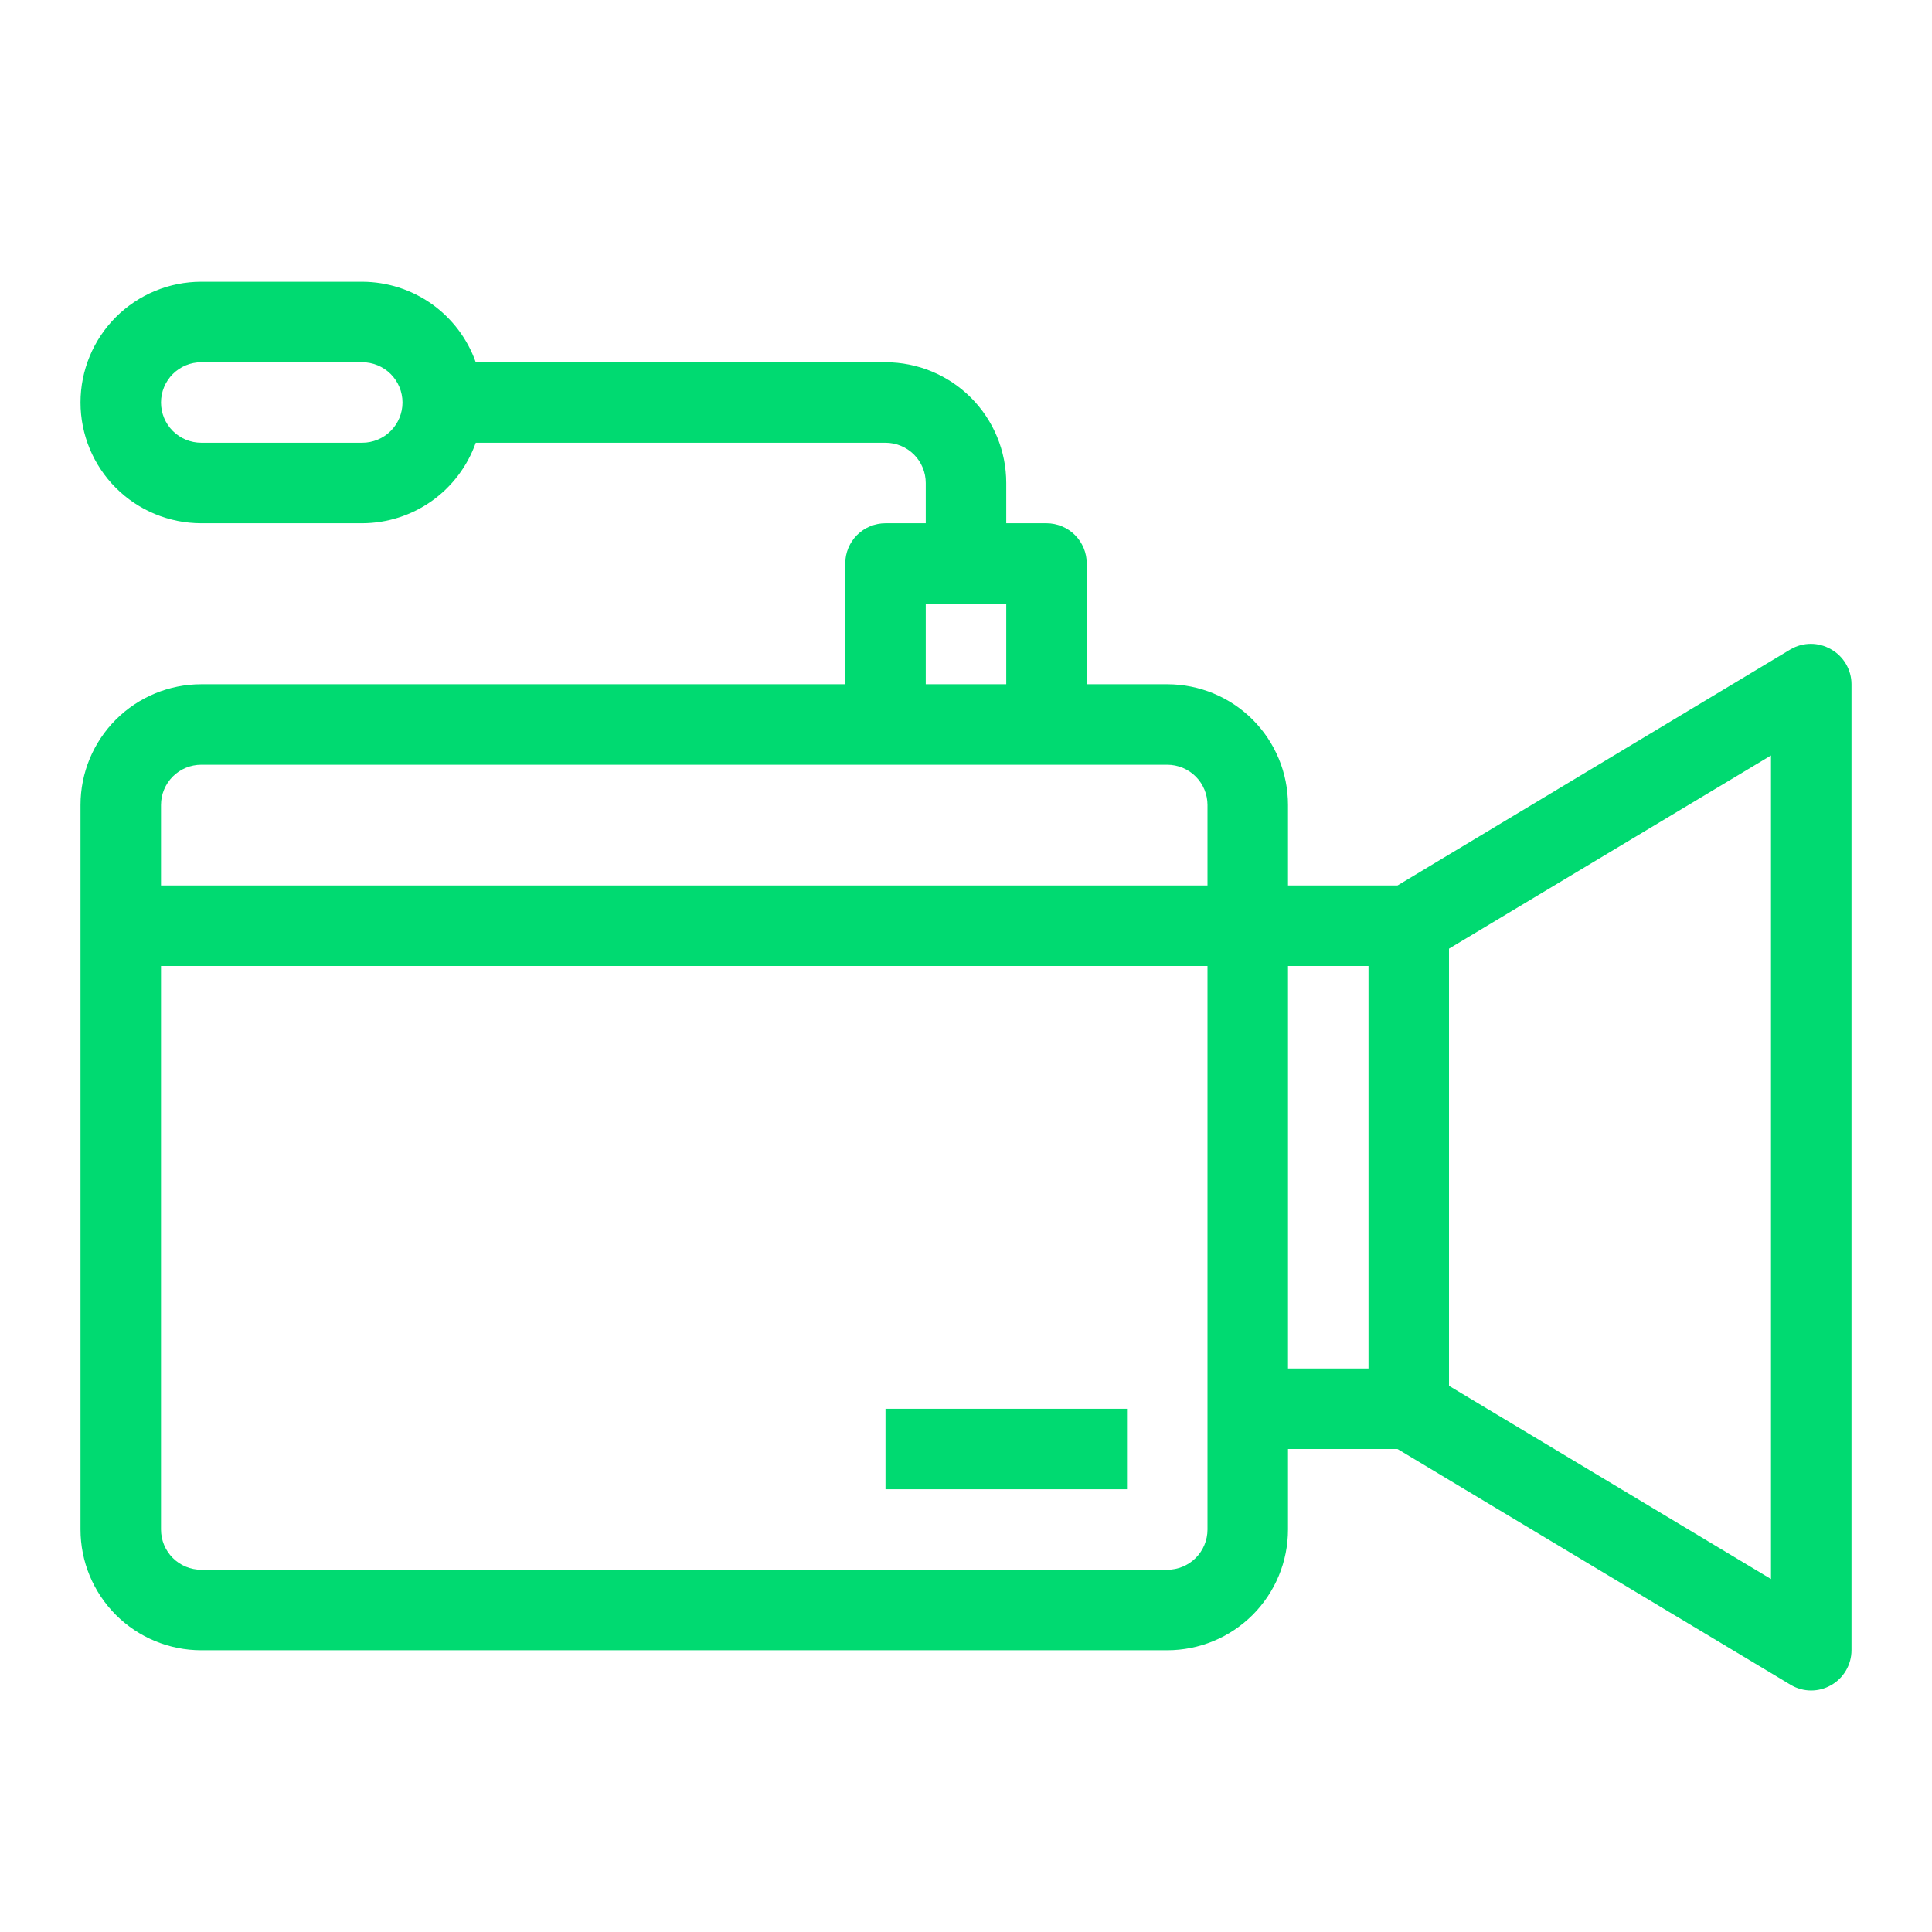 <svg width="60" height="60" viewBox="0 0 60 60" fill="none" xmlns="http://www.w3.org/2000/svg">
<path d="M56.862 20.163C56.672 20.053 56.457 19.995 56.237 19.995C56.018 19.995 55.803 20.053 55.612 20.163L43.4 27.5H40V25C40 24.005 39.605 23.052 38.902 22.348C38.198 21.645 37.245 21.25 36.25 21.25H33.75V17.5C33.75 17.169 33.618 16.851 33.384 16.616C33.15 16.382 32.831 16.25 32.5 16.25H31.25V15C31.25 14.005 30.855 13.052 30.152 12.348C29.448 11.645 28.495 11.25 27.5 11.25H14.775C14.517 10.521 14.04 9.889 13.409 9.441C12.778 8.994 12.024 8.752 11.25 8.75H6.25C5.255 8.75 4.302 9.145 3.598 9.848C2.895 10.552 2.5 11.505 2.5 12.5C2.5 13.495 2.895 14.448 3.598 15.152C4.302 15.855 5.255 16.25 6.25 16.25H11.25C12.024 16.248 12.778 16.006 13.409 15.559C14.04 15.111 14.517 14.479 14.775 13.75H27.5C27.831 13.75 28.149 13.882 28.384 14.116C28.618 14.351 28.75 14.668 28.75 15V16.25H27.5C27.169 16.25 26.851 16.382 26.616 16.616C26.382 16.851 26.25 17.169 26.25 17.5V21.25H6.25C5.255 21.25 4.302 21.645 3.598 22.348C2.895 23.052 2.5 24.005 2.5 25V47.5C2.5 48.495 2.895 49.448 3.598 50.152C4.302 50.855 5.255 51.25 6.25 51.25H36.25C37.245 51.25 38.198 50.855 38.902 50.152C39.605 49.448 40 48.495 40 47.5V45H43.4L55.612 52.325C55.805 52.44 56.026 52.5 56.25 52.5C56.465 52.499 56.676 52.443 56.862 52.337C57.056 52.229 57.216 52.071 57.328 51.88C57.44 51.689 57.5 51.471 57.5 51.25V21.25C57.5 21.029 57.44 20.811 57.328 20.62C57.216 20.429 57.056 20.271 56.862 20.163ZM11.25 13.75H6.25C5.918 13.75 5.601 13.618 5.366 13.384C5.132 13.149 5 12.832 5 12.5C5 12.168 5.132 11.851 5.366 11.616C5.601 11.382 5.918 11.25 6.25 11.25H11.25C11.582 11.25 11.899 11.382 12.134 11.616C12.368 11.851 12.5 12.168 12.5 12.5C12.5 12.832 12.368 13.149 12.134 13.384C11.899 13.618 11.582 13.75 11.25 13.75ZM28.75 18.75H31.25V21.25H28.75V18.75ZM6.25 23.75H36.25C36.581 23.75 36.9 23.882 37.134 24.116C37.368 24.351 37.5 24.669 37.5 25V27.5H5V25C5 24.669 5.132 24.351 5.366 24.116C5.601 23.882 5.918 23.75 6.25 23.75ZM37.5 47.5C37.5 47.831 37.368 48.15 37.134 48.384C36.9 48.618 36.581 48.75 36.25 48.75H6.25C5.918 48.75 5.601 48.618 5.366 48.384C5.132 48.15 5 47.831 5 47.5V30H37.5V47.5ZM40 30H42.5V42.5H40V30ZM55 49.038L45 43.038V29.462L55 23.462V49.038ZM27.5 43.75H35V46.25H27.5V43.75Z" fill="#00DA71"/>
</svg>
